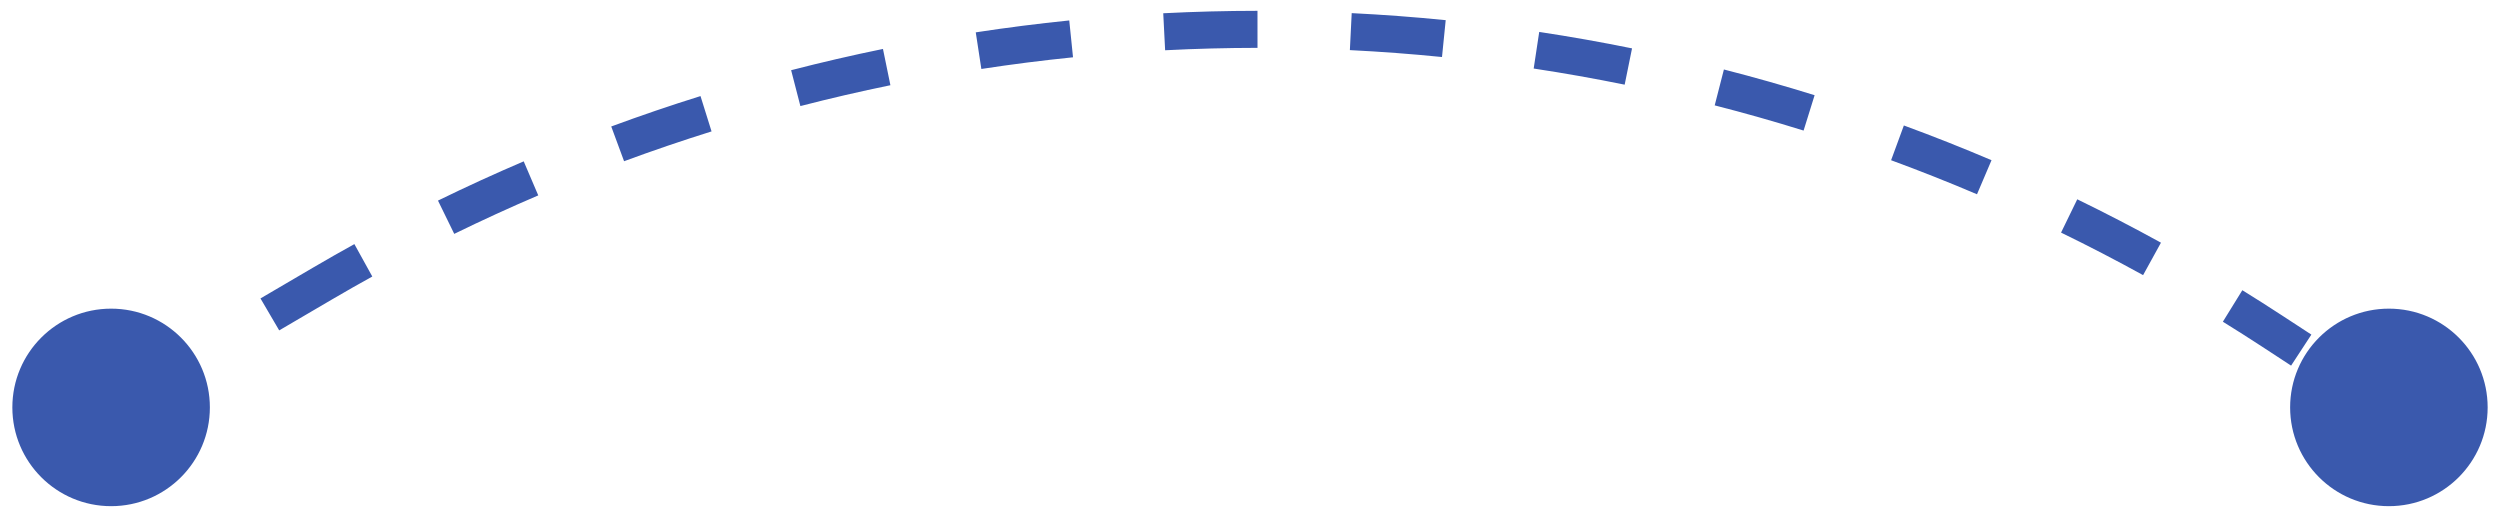 <svg width="135" height="28" viewBox="0 0 135 28" fill="none" xmlns="http://www.w3.org/2000/svg">
<path d="M0.667 22C0.667 24.945 3.054 27.333 6 27.333C8.946 27.333 11.333 24.945 11.333 22C11.333 19.055 8.946 16.667 6 16.667C3.054 16.667 0.667 19.055 0.667 22ZM123.667 22C123.667 24.945 126.054 27.333 129 27.333C131.946 27.333 134.333 24.945 134.333 22C134.333 19.055 131.946 16.667 129 16.667C126.054 16.667 123.667 19.055 123.667 22ZM17.428 15.304L17.934 16.167L17.428 15.304ZM122.689 17.875L122.142 18.712L122.689 17.875ZM6.506 22.863L9.363 21.189L8.351 19.463L5.494 21.137L6.506 22.863ZM15.077 17.841L17.934 16.167L16.923 14.441L14.066 16.115L15.077 17.841ZM17.934 16.167C18.653 15.745 19.377 15.334 20.104 14.932L19.136 13.181C18.395 13.591 17.657 14.011 16.923 14.441L17.934 16.167ZM24.529 12.629C26.028 11.896 27.541 11.204 29.066 10.551L28.28 8.713C26.724 9.378 25.18 10.085 23.651 10.832L24.529 12.629ZM33.7 8.706C35.264 8.129 36.839 7.592 38.424 7.096L37.827 5.188C36.21 5.693 34.603 6.241 33.007 6.83L33.7 8.706ZM43.221 5.728C44.834 5.311 46.455 4.936 48.082 4.602L47.68 2.643C46.02 2.983 44.366 3.366 42.721 3.791L43.221 5.728ZM52.993 3.724C54.639 3.472 56.289 3.262 57.943 3.094L57.74 1.104C56.053 1.276 54.37 1.49 52.691 1.747L52.993 3.724ZM62.917 2.714C64.579 2.629 66.242 2.586 67.905 2.584L67.904 0.584C66.207 0.586 64.51 0.629 62.815 0.716L62.917 2.714ZM72.893 2.706C74.554 2.789 76.213 2.913 77.868 3.079L78.068 1.089C76.379 0.919 74.686 0.793 72.992 0.709L72.893 2.706ZM82.819 3.701C84.462 3.95 86.1 4.24 87.732 4.572L88.13 2.612C86.466 2.274 84.795 1.978 83.118 1.724L82.819 3.701ZM92.594 5.69C94.203 6.102 95.804 6.556 97.394 7.051L97.989 5.141C96.365 4.636 94.732 4.173 93.091 3.752L92.594 5.69ZM102.119 8.652C103.677 9.225 105.224 9.838 106.758 10.491L107.542 8.651C105.977 7.984 104.398 7.359 102.809 6.775L102.119 8.652ZM111.297 12.56C112.788 13.286 114.265 14.052 115.727 14.857L116.692 13.105C115.201 12.284 113.694 11.503 112.172 10.762L111.297 12.56ZM120.035 17.373C120.741 17.81 121.444 18.256 122.142 18.712L123.236 17.038C122.524 16.573 121.807 16.117 121.086 15.672L120.035 17.373ZM122.142 18.712L123.719 19.744L124.814 18.069L123.236 17.038L122.142 18.712ZM126.875 21.806L128.453 22.837L129.547 21.163L127.969 20.132L126.875 21.806Z" fill="#3A59AD"/>
</svg>
